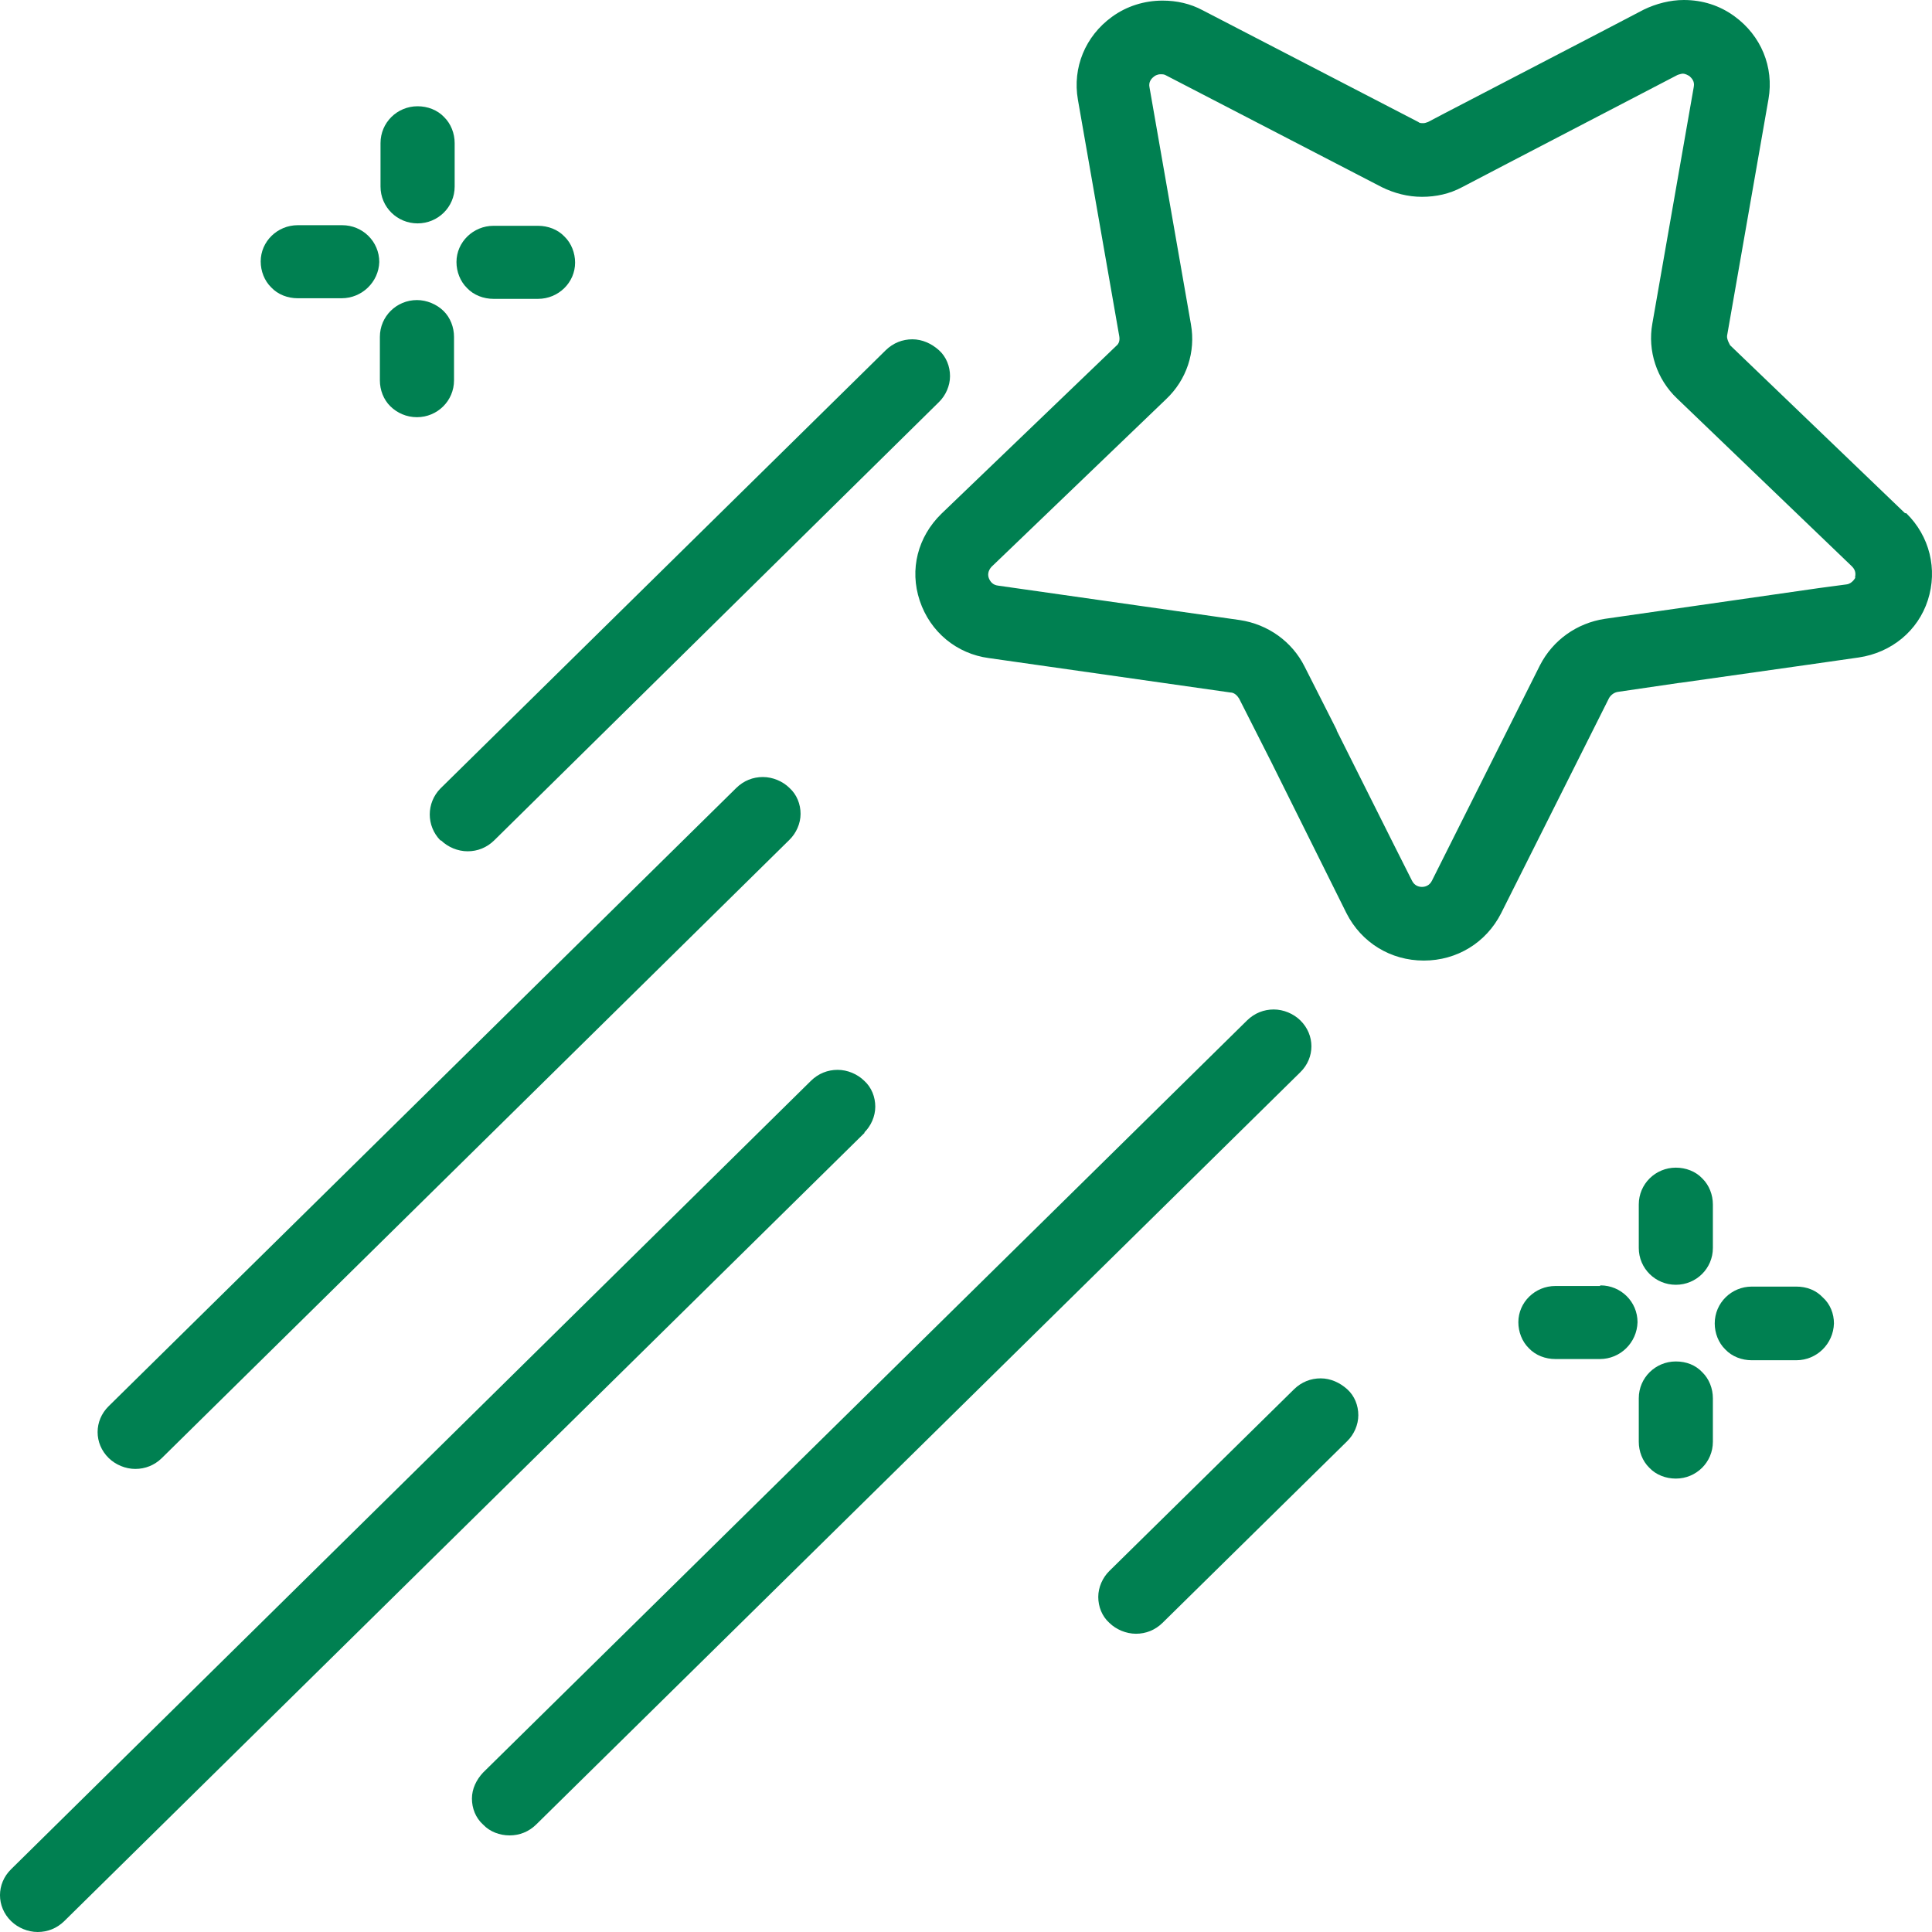 <svg width="48" height="48" viewBox="0 0 48 48" fill="none" xmlns="http://www.w3.org/2000/svg">
<path fill-rule="evenodd" clip-rule="evenodd" d="M10.359 10.365C10.865 10.365 11.28 9.96 11.28 9.45V8.37C11.28 8.13 11.188 7.89 11.019 7.725C10.85 7.56 10.604 7.455 10.359 7.455C9.852 7.455 9.438 7.86 9.438 8.37V9.45C9.438 9.69 9.53 9.93 9.699 10.095C9.868 10.26 10.098 10.365 10.359 10.365Z" fill="#008051"/>
<path fill-rule="evenodd" clip-rule="evenodd" d="M7.382 7.41H8.487C8.994 7.41 9.408 7.005 9.423 6.51C9.423 6 9.009 5.595 8.502 5.595H7.397C6.891 5.595 6.477 6 6.477 6.495C6.477 6.735 6.569 6.975 6.738 7.14C6.906 7.32 7.152 7.41 7.397 7.41H7.382Z" fill="#008051"/>
<path fill-rule="evenodd" clip-rule="evenodd" d="M3.361 36.495C3.607 36.495 3.837 36.405 4.021 36.225L19.613 20.865C19.782 20.7 19.89 20.46 19.89 20.22C19.89 19.98 19.797 19.74 19.613 19.575C19.445 19.41 19.199 19.305 18.953 19.305C18.708 19.305 18.478 19.395 18.294 19.575L2.701 34.935C2.333 35.295 2.333 35.865 2.701 36.225C2.87 36.39 3.116 36.495 3.361 36.495Z" fill="#008051"/>
<path fill-rule="evenodd" clip-rule="evenodd" d="M12.262 7.425H13.367C13.874 7.425 14.288 7.02 14.288 6.525C14.288 6.285 14.196 6.045 14.027 5.88C13.858 5.7 13.613 5.61 13.367 5.61H12.262C11.756 5.61 11.341 6.015 11.341 6.51C11.341 6.75 11.434 6.99 11.602 7.155C11.771 7.335 12.017 7.425 12.262 7.425Z" fill="#008051"/>
<path fill-rule="evenodd" clip-rule="evenodd" d="M21.47 28.14C21.639 27.975 21.746 27.735 21.746 27.495C21.746 27.255 21.654 27.015 21.47 26.85C21.301 26.685 21.056 26.58 20.81 26.58C20.565 26.58 20.334 26.67 20.15 26.85L0.276 46.44C-0.092 46.8 -0.092 47.37 0.276 47.73C0.445 47.895 0.691 48 0.936 48C1.182 48 1.412 47.91 1.596 47.73L21.485 28.14H21.47Z" fill="#008051"/>
<path fill-rule="evenodd" clip-rule="evenodd" d="M10.958 20.88C11.127 21.045 11.372 21.15 11.618 21.15C11.863 21.15 12.093 21.06 12.277 20.88L23.327 9.99C23.496 9.825 23.603 9.585 23.603 9.345C23.603 9.105 23.511 8.865 23.327 8.7C23.143 8.535 22.913 8.43 22.667 8.43C22.422 8.43 22.192 8.52 22.007 8.7L10.942 19.59C10.589 19.95 10.589 20.52 10.942 20.88H10.958Z" fill="#008051"/>
<path fill-rule="evenodd" clip-rule="evenodd" d="M10.375 5.55C10.881 5.55 11.296 5.145 11.296 4.635V3.555C11.296 3.315 11.203 3.075 11.035 2.91C10.866 2.73 10.62 2.64 10.375 2.64C9.868 2.64 9.454 3.045 9.454 3.555V4.635C9.454 5.145 9.868 5.55 10.375 5.55Z" fill="#008051"/>
<path fill-rule="evenodd" clip-rule="evenodd" d="M41.636 29.01C41.129 29.01 40.715 29.415 40.715 29.925V31.005C40.715 31.515 41.129 31.92 41.636 31.92C42.142 31.92 42.556 31.515 42.556 31.005V29.925C42.556 29.685 42.464 29.445 42.295 29.28C42.127 29.1 41.881 29.01 41.636 29.01Z" fill="#008051"/>
<path fill-rule="evenodd" clip-rule="evenodd" d="M44.628 31.965H43.523C43.017 31.965 42.602 32.37 42.602 32.88C42.602 33.12 42.694 33.36 42.863 33.525C43.032 33.705 43.278 33.795 43.523 33.795H44.628C45.135 33.795 45.549 33.39 45.564 32.88C45.564 32.64 45.472 32.4 45.288 32.235C45.119 32.055 44.889 31.965 44.628 31.965Z" fill="#008051"/>
<path fill-rule="evenodd" clip-rule="evenodd" d="M47.329 12.75L42.986 8.58C42.986 8.58 42.894 8.43 42.909 8.34L43.938 2.46C44.076 1.665 43.753 0.885 43.093 0.405C42.725 0.135 42.295 0 41.835 0C41.498 0 41.145 0.09 40.837 0.24L39.717 0.825L35.88 2.82L35.481 3.03C35.435 3.045 35.405 3.06 35.359 3.06C35.313 3.06 35.267 3.06 35.236 3.03L29.88 0.255C29.573 0.09 29.235 0.015 28.882 0.015C28.437 0.015 27.992 0.15 27.624 0.42C26.964 0.9 26.642 1.68 26.78 2.475L27.808 8.355C27.823 8.445 27.808 8.535 27.731 8.595L23.388 12.765C22.805 13.335 22.59 14.145 22.851 14.925C23.112 15.705 23.772 16.245 24.57 16.35L30.57 17.205C30.663 17.205 30.739 17.28 30.785 17.355L31.583 18.93L33.456 22.695C33.824 23.415 34.545 23.865 35.374 23.865C36.203 23.865 36.924 23.415 37.292 22.695L39.978 17.34C40.024 17.265 40.101 17.205 40.193 17.19L41.728 16.965C41.728 16.965 41.728 16.965 41.743 16.965L44.92 16.515L46.178 16.335C46.992 16.215 47.651 15.675 47.897 14.91C48.143 14.145 47.943 13.32 47.36 12.75H47.329ZM46.102 14.34C46.102 14.34 46.025 14.505 45.871 14.52L45.196 14.61L39.871 15.375C39.18 15.48 38.582 15.9 38.259 16.53L35.574 21.885C35.512 22.005 35.405 22.035 35.328 22.035C35.251 22.035 35.144 22.005 35.083 21.885L34.622 20.97L33.21 18.15C33.21 18.15 33.21 18.15 33.21 18.135L32.412 16.56C32.105 15.945 31.507 15.51 30.801 15.405L24.8 14.55C24.662 14.535 24.601 14.445 24.57 14.37C24.539 14.295 24.539 14.19 24.631 14.085L28.974 9.915C29.481 9.435 29.711 8.745 29.588 8.055L28.56 2.175C28.529 2.04 28.606 1.95 28.668 1.905C28.683 1.89 28.744 1.845 28.836 1.845C28.882 1.845 28.928 1.845 28.974 1.875L34.331 4.65C34.637 4.8 34.975 4.89 35.328 4.89C35.681 4.89 36.019 4.815 36.326 4.65L37.446 4.065L41.682 1.86C41.682 1.86 41.774 1.83 41.804 1.83C41.881 1.83 41.943 1.875 41.973 1.89C42.019 1.935 42.111 2.01 42.081 2.16L41.052 8.04C40.93 8.715 41.16 9.42 41.666 9.9L46.009 14.07C46.117 14.175 46.102 14.28 46.086 14.355L46.102 14.34Z" fill="#008051"/>
<path fill-rule="evenodd" clip-rule="evenodd" d="M41.636 33.825C41.129 33.825 40.715 34.23 40.715 34.74V35.82C40.715 36.06 40.807 36.3 40.976 36.465C41.145 36.645 41.39 36.735 41.636 36.735C42.142 36.735 42.556 36.33 42.556 35.82V34.74C42.556 34.5 42.464 34.26 42.295 34.095C42.127 33.915 41.897 33.825 41.636 33.825Z" fill="#008051"/>
<path fill-rule="evenodd" clip-rule="evenodd" d="M32.811 34.245C32.566 34.245 32.335 34.335 32.151 34.515L27.562 39.03C27.394 39.195 27.286 39.435 27.286 39.675C27.286 39.915 27.378 40.155 27.562 40.32C27.731 40.485 27.977 40.59 28.223 40.59C28.468 40.59 28.698 40.5 28.882 40.32L33.471 35.805C33.64 35.64 33.747 35.4 33.747 35.16C33.747 34.92 33.655 34.68 33.471 34.515C33.287 34.35 33.057 34.245 32.811 34.245Z" fill="#008051"/>
<path fill-rule="evenodd" clip-rule="evenodd" d="M32.305 26.64C32.674 26.28 32.674 25.71 32.305 25.35C32.136 25.185 31.891 25.08 31.645 25.08C31.4 25.08 31.17 25.17 30.985 25.35L12.001 44.04C11.833 44.22 11.725 44.445 11.725 44.685C11.725 44.925 11.817 45.165 12.001 45.33C12.17 45.51 12.416 45.6 12.661 45.6C12.907 45.6 13.137 45.51 13.321 45.33L32.305 26.64Z" fill="#008051"/>
<path fill-rule="evenodd" clip-rule="evenodd" d="M39.748 31.95H38.643C38.137 31.95 37.723 32.355 37.723 32.85C37.723 33.09 37.815 33.33 37.983 33.495C38.152 33.675 38.398 33.765 38.643 33.765H39.748C40.255 33.765 40.669 33.36 40.684 32.85C40.684 32.34 40.27 31.935 39.764 31.935L39.748 31.95Z" fill="#008051"/>
</svg>
